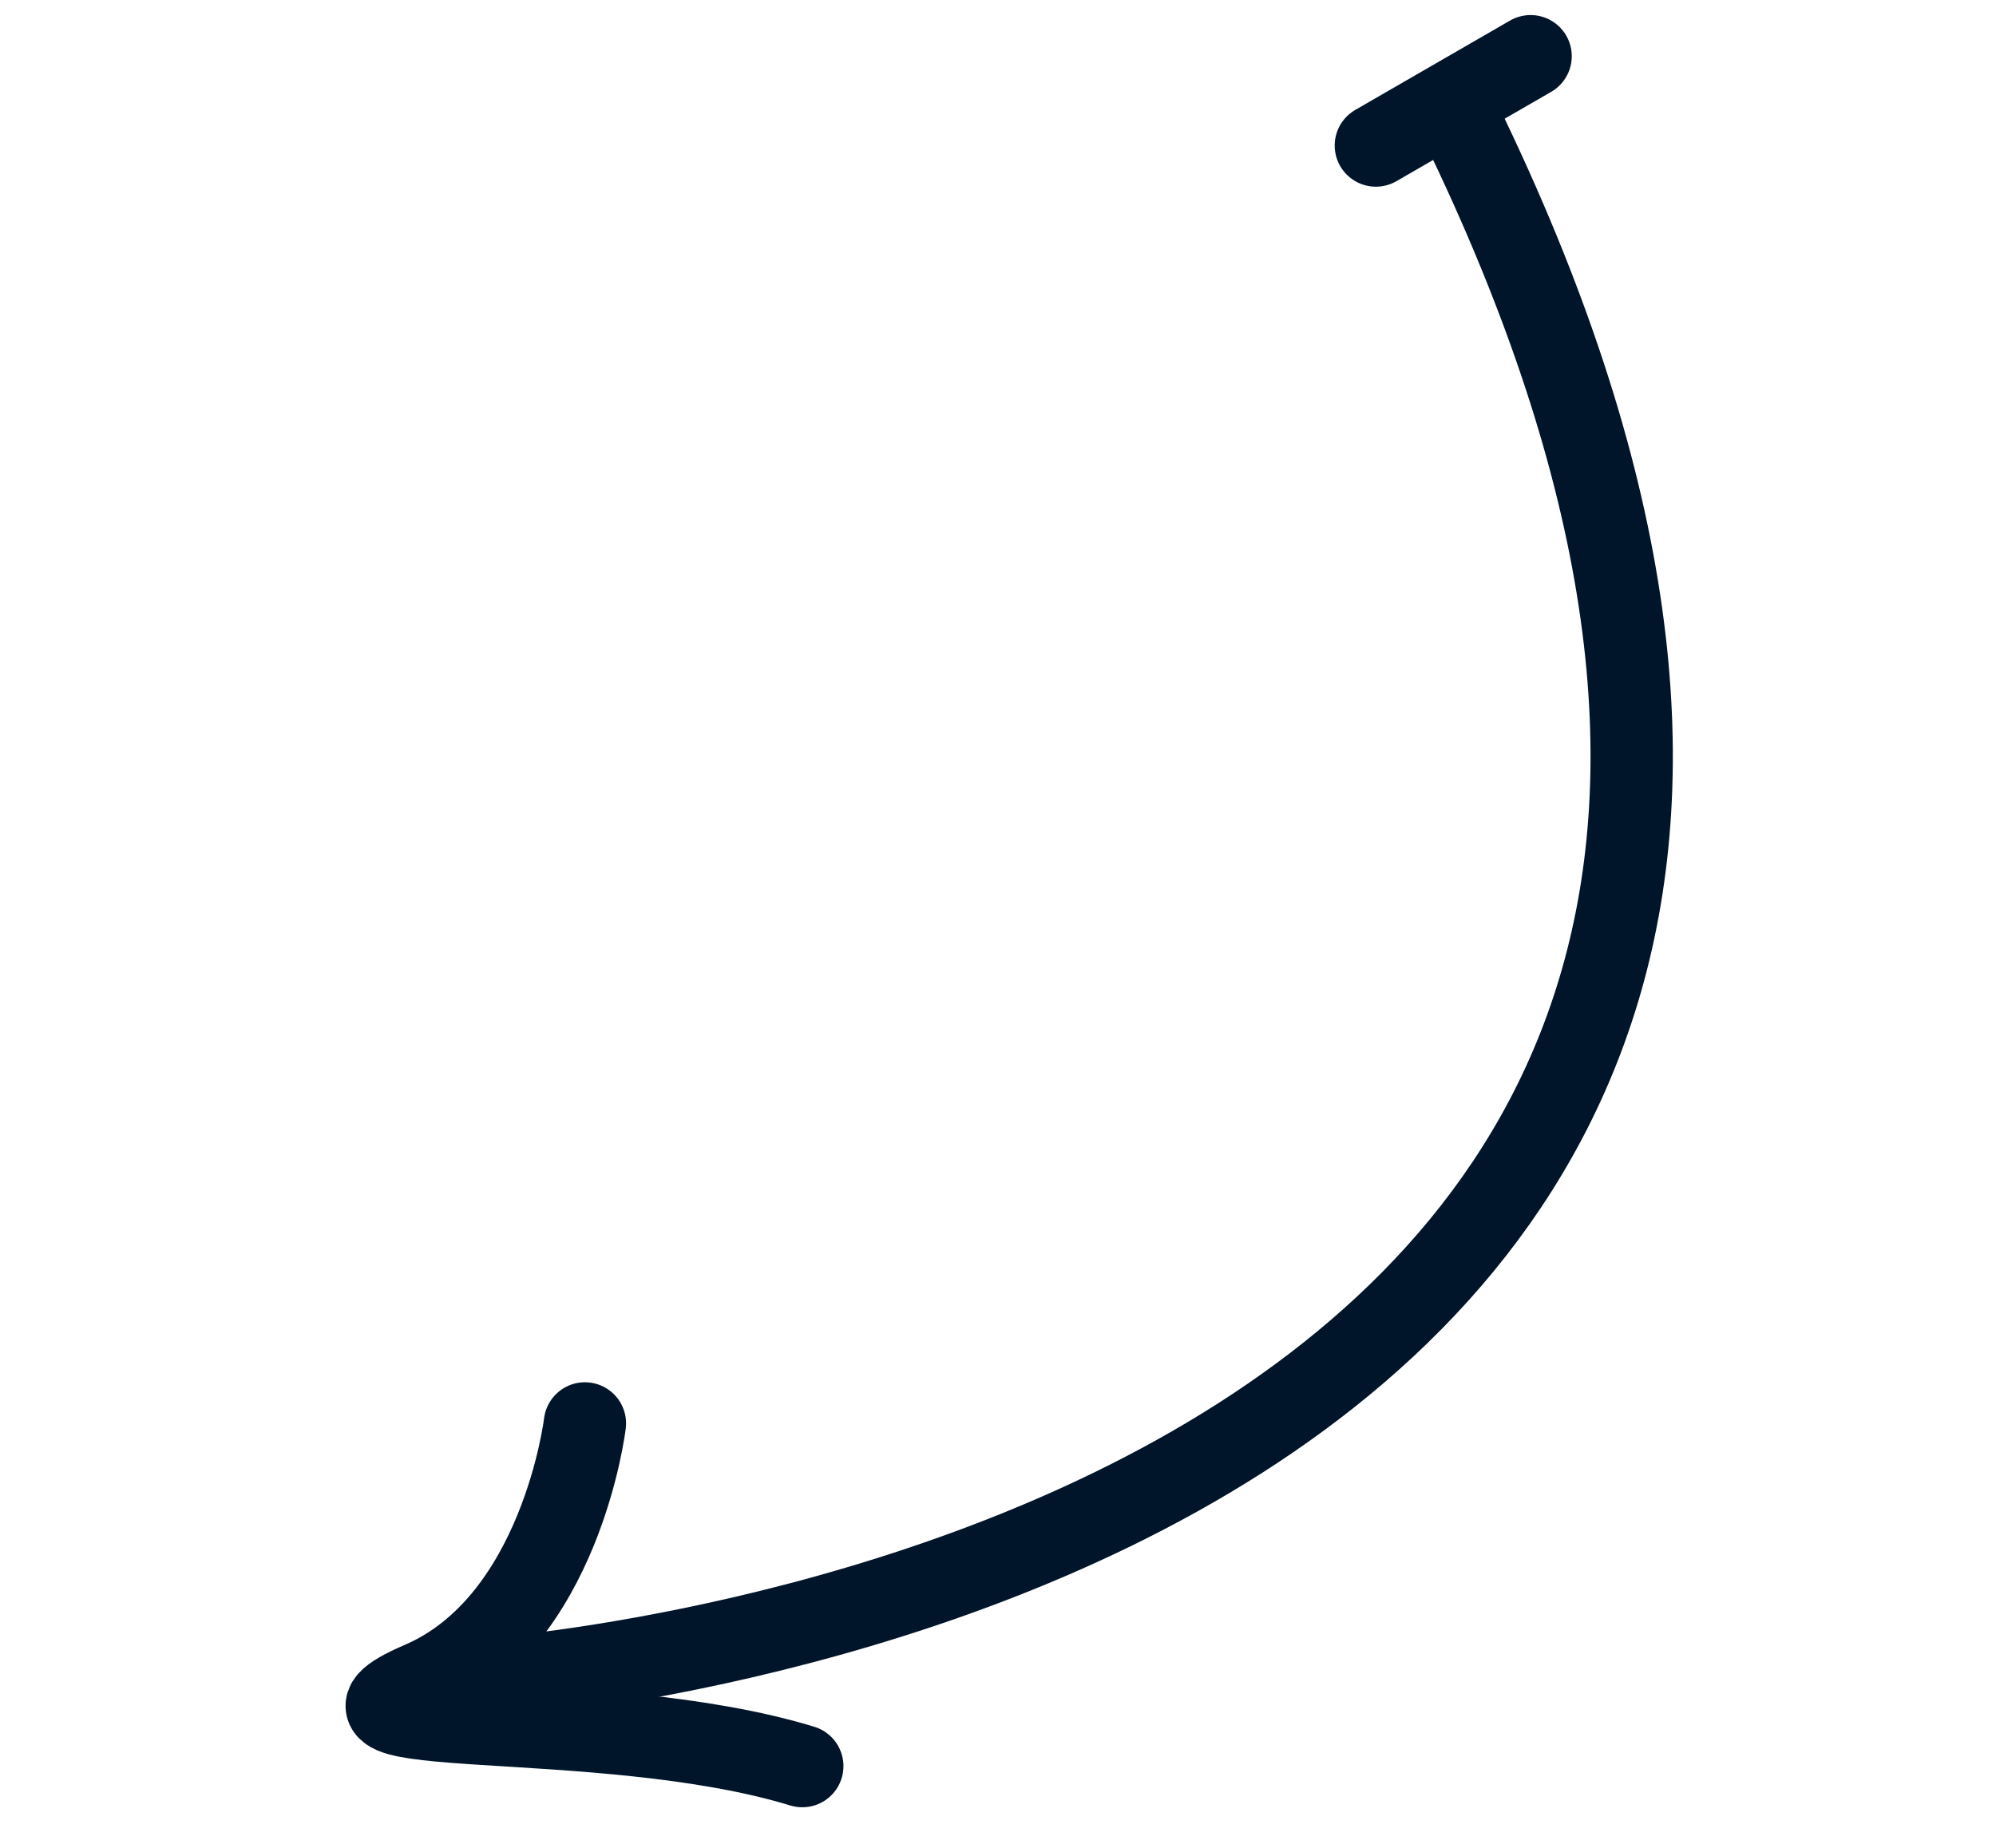 <svg xmlns="http://www.w3.org/2000/svg" width="48.501" height="44.908" viewBox="0 0 48.501 44.908"><defs><style>.a,.b{fill:none;stroke:#001529;stroke-linecap:round;stroke-width:2px;}.b{stroke-linejoin:round;}</style></defs><g transform="translate(1.607 1.366)"><path class="a" d="M0,4.342V0" transform="translate(31.825 2.171) rotate(-120)"/><path class="b" d="M0,26.633C.009-12.2,37.674,2.882,37.674,2.882" transform="matrix(-0.899, 0.438, -0.438, -0.899, 45.536, 25.516)"/><path class="b" d="M367.283,1500.584s-.577,4.834-3.98,6.3,4.364.53,9.262,2.029" transform="translate(-354.677 -1467.357)"/></g></svg>